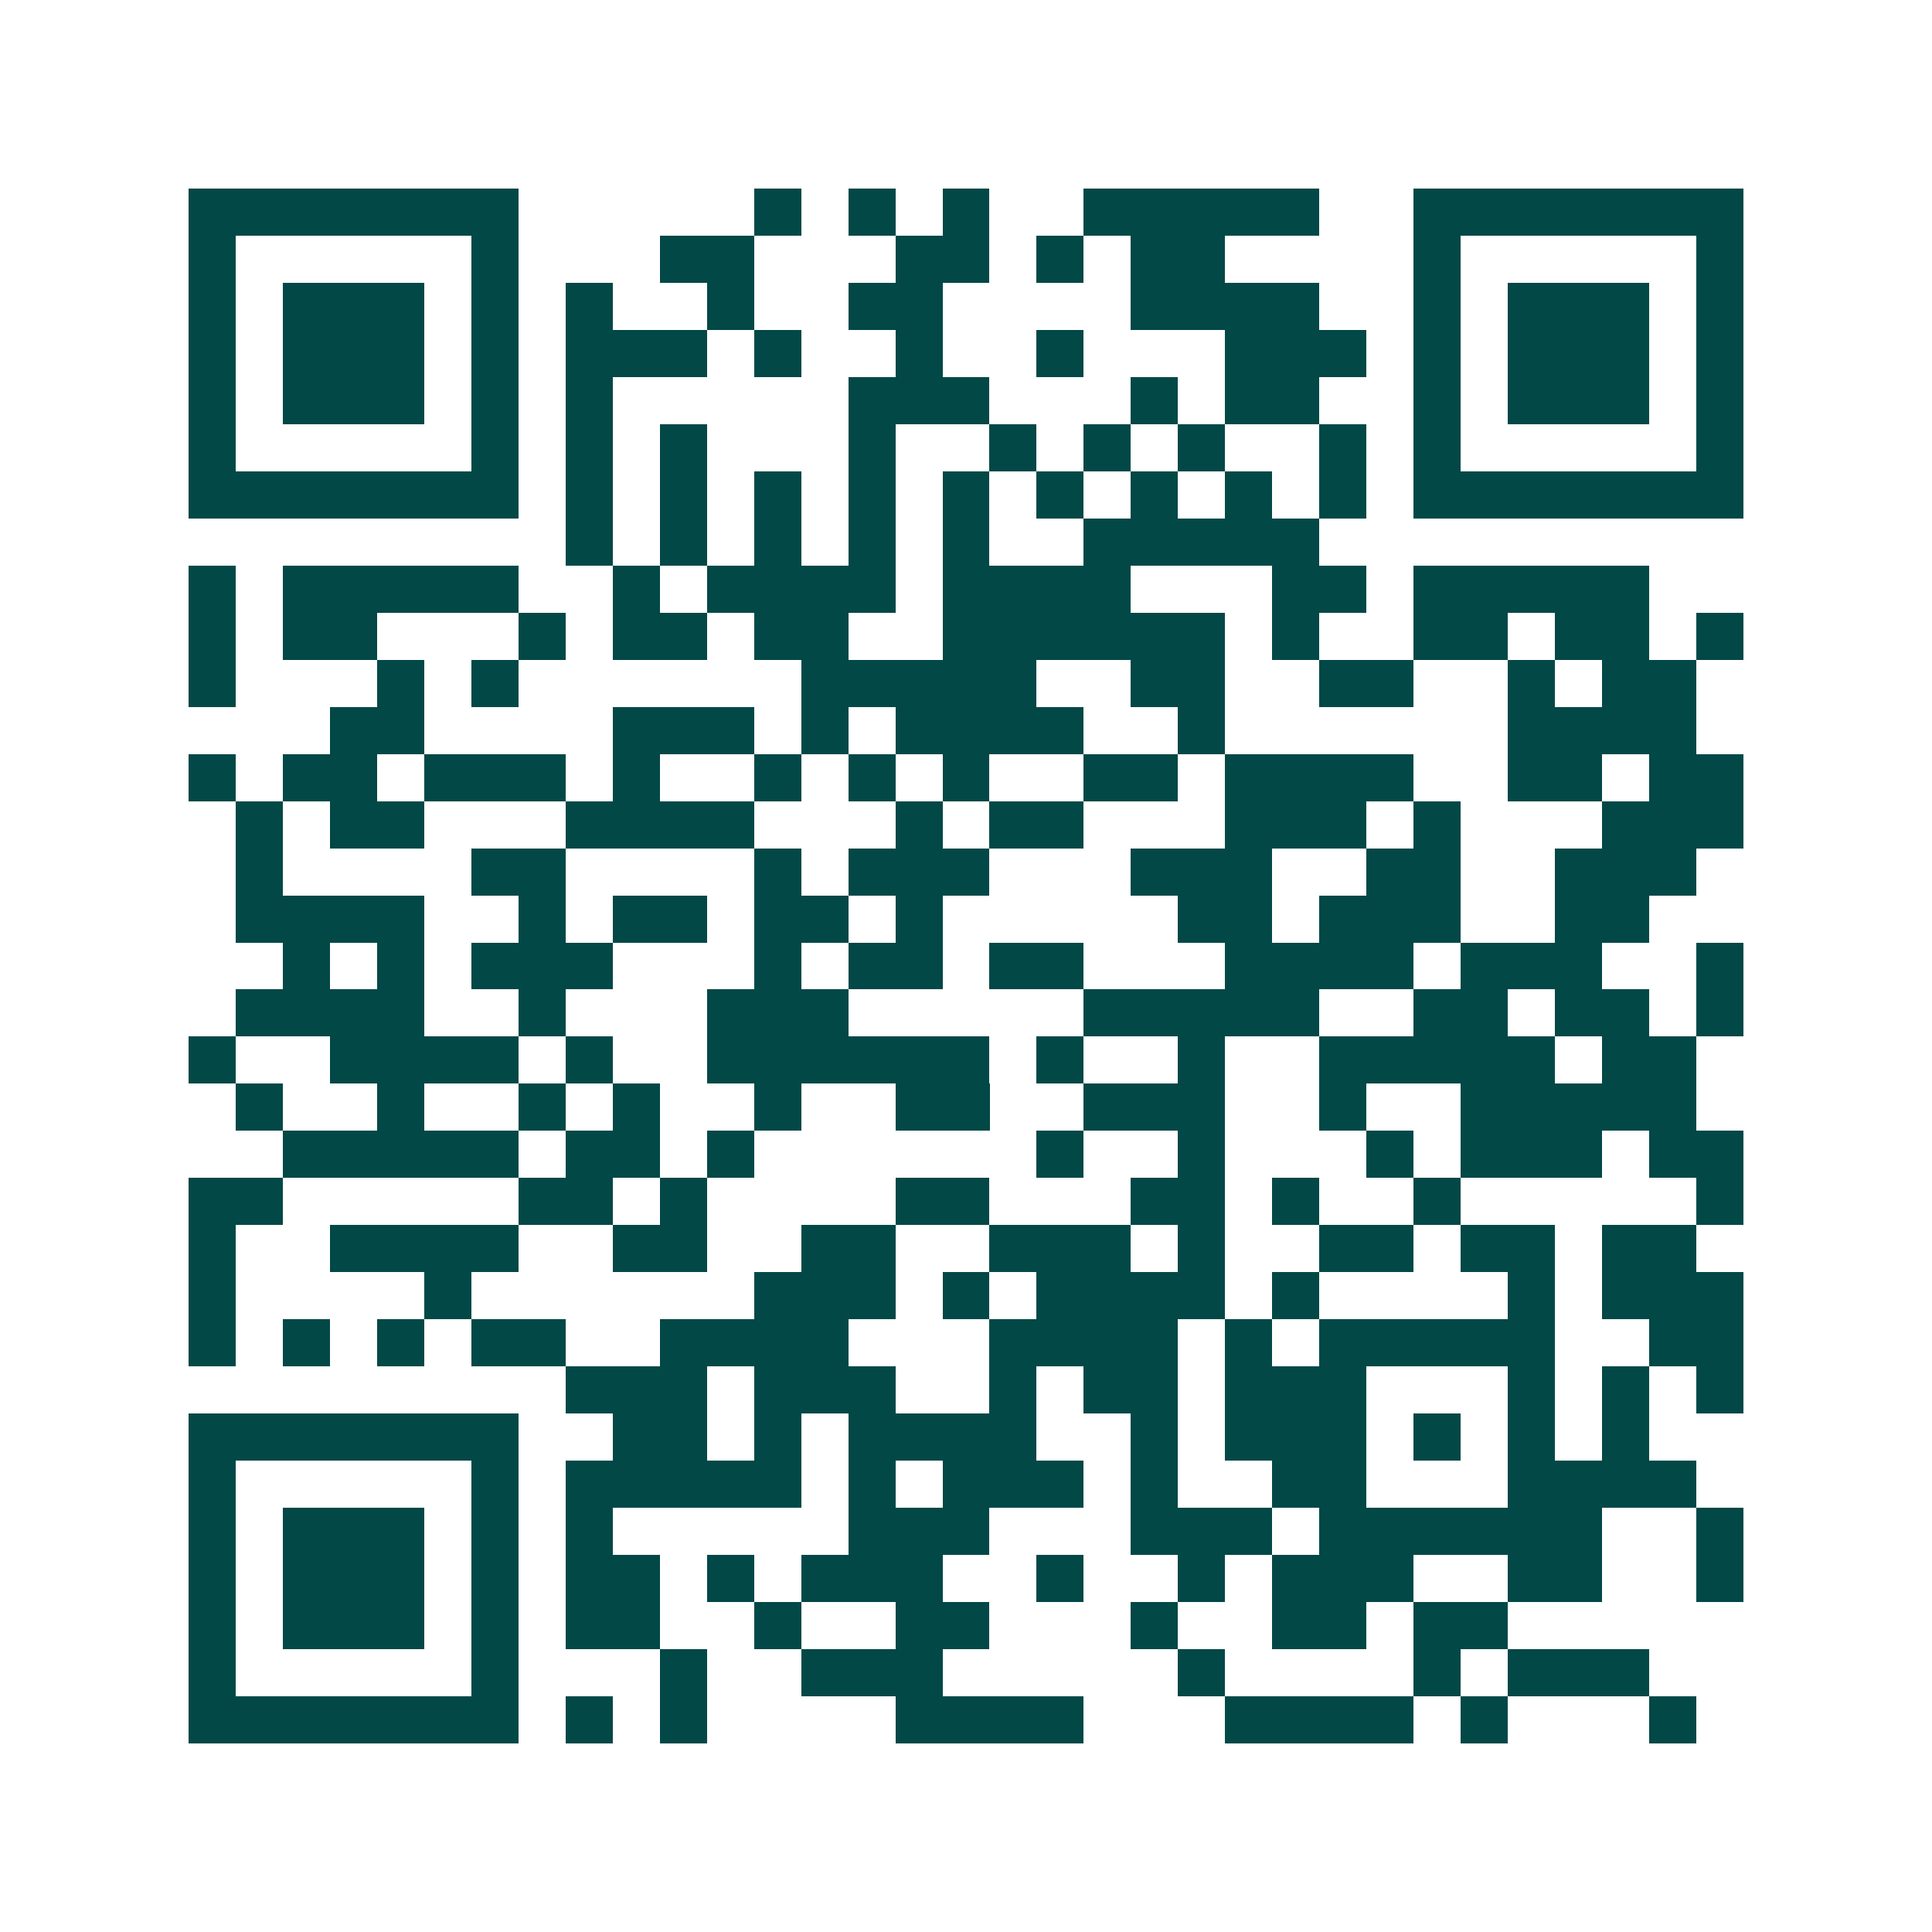 <svg xmlns="http://www.w3.org/2000/svg" width="200" height="200" viewBox="0 0 41 41" shape-rendering="crispEdges"><path fill="#ffffff" d="M0 0h41v41H0z"/><path stroke="#014847" d="M4 4.5h7m5 0h1m1 0h1m1 0h1m2 0h5m2 0h7M4 5.5h1m5 0h1m3 0h2m3 0h2m1 0h1m1 0h2m4 0h1m5 0h1M4 6.5h1m1 0h3m1 0h1m1 0h1m2 0h1m2 0h2m4 0h4m2 0h1m1 0h3m1 0h1M4 7.5h1m1 0h3m1 0h1m1 0h3m1 0h1m2 0h1m2 0h1m3 0h3m1 0h1m1 0h3m1 0h1M4 8.5h1m1 0h3m1 0h1m1 0h1m5 0h3m3 0h1m1 0h2m2 0h1m1 0h3m1 0h1M4 9.5h1m5 0h1m1 0h1m1 0h1m3 0h1m2 0h1m1 0h1m1 0h1m2 0h1m1 0h1m5 0h1M4 10.5h7m1 0h1m1 0h1m1 0h1m1 0h1m1 0h1m1 0h1m1 0h1m1 0h1m1 0h1m1 0h7M12 11.5h1m1 0h1m1 0h1m1 0h1m1 0h1m2 0h5M4 12.5h1m1 0h5m2 0h1m1 0h4m1 0h4m3 0h2m1 0h5M4 13.5h1m1 0h2m3 0h1m1 0h2m1 0h2m2 0h6m1 0h1m2 0h2m1 0h2m1 0h1M4 14.5h1m3 0h1m1 0h1m6 0h5m2 0h2m2 0h2m2 0h1m1 0h2M7 15.5h2m4 0h3m1 0h1m1 0h4m2 0h1m6 0h4M4 16.5h1m1 0h2m1 0h3m1 0h1m2 0h1m1 0h1m1 0h1m2 0h2m1 0h4m2 0h2m1 0h2M5 17.5h1m1 0h2m3 0h4m3 0h1m1 0h2m3 0h3m1 0h1m3 0h3M5 18.5h1m4 0h2m4 0h1m1 0h3m3 0h3m2 0h2m2 0h3M5 19.5h4m2 0h1m1 0h2m1 0h2m1 0h1m5 0h2m1 0h3m2 0h2M6 20.5h1m1 0h1m1 0h3m3 0h1m1 0h2m1 0h2m3 0h4m1 0h3m2 0h1M5 21.5h4m2 0h1m3 0h3m5 0h5m2 0h2m1 0h2m1 0h1M4 22.5h1m2 0h4m1 0h1m2 0h6m1 0h1m2 0h1m2 0h5m1 0h2M5 23.5h1m2 0h1m2 0h1m1 0h1m2 0h1m2 0h2m2 0h3m2 0h1m2 0h5M6 24.5h5m1 0h2m1 0h1m6 0h1m2 0h1m3 0h1m1 0h3m1 0h2M4 25.5h2m5 0h2m1 0h1m4 0h2m3 0h2m1 0h1m2 0h1m5 0h1M4 26.5h1m2 0h4m2 0h2m2 0h2m2 0h3m1 0h1m2 0h2m1 0h2m1 0h2M4 27.5h1m4 0h1m6 0h3m1 0h1m1 0h4m1 0h1m4 0h1m1 0h3M4 28.5h1m1 0h1m1 0h1m1 0h2m2 0h4m3 0h4m1 0h1m1 0h5m2 0h2M12 29.5h3m1 0h3m2 0h1m1 0h2m1 0h3m3 0h1m1 0h1m1 0h1M4 30.5h7m2 0h2m1 0h1m1 0h4m2 0h1m1 0h3m1 0h1m1 0h1m1 0h1M4 31.5h1m5 0h1m1 0h5m1 0h1m1 0h3m1 0h1m2 0h2m3 0h4M4 32.5h1m1 0h3m1 0h1m1 0h1m5 0h3m3 0h3m1 0h6m2 0h1M4 33.5h1m1 0h3m1 0h1m1 0h2m1 0h1m1 0h3m2 0h1m2 0h1m1 0h3m2 0h2m2 0h1M4 34.5h1m1 0h3m1 0h1m1 0h2m2 0h1m2 0h2m3 0h1m2 0h2m1 0h2M4 35.5h1m5 0h1m3 0h1m2 0h3m5 0h1m4 0h1m1 0h3M4 36.5h7m1 0h1m1 0h1m4 0h4m3 0h4m1 0h1m3 0h1"/></svg>
